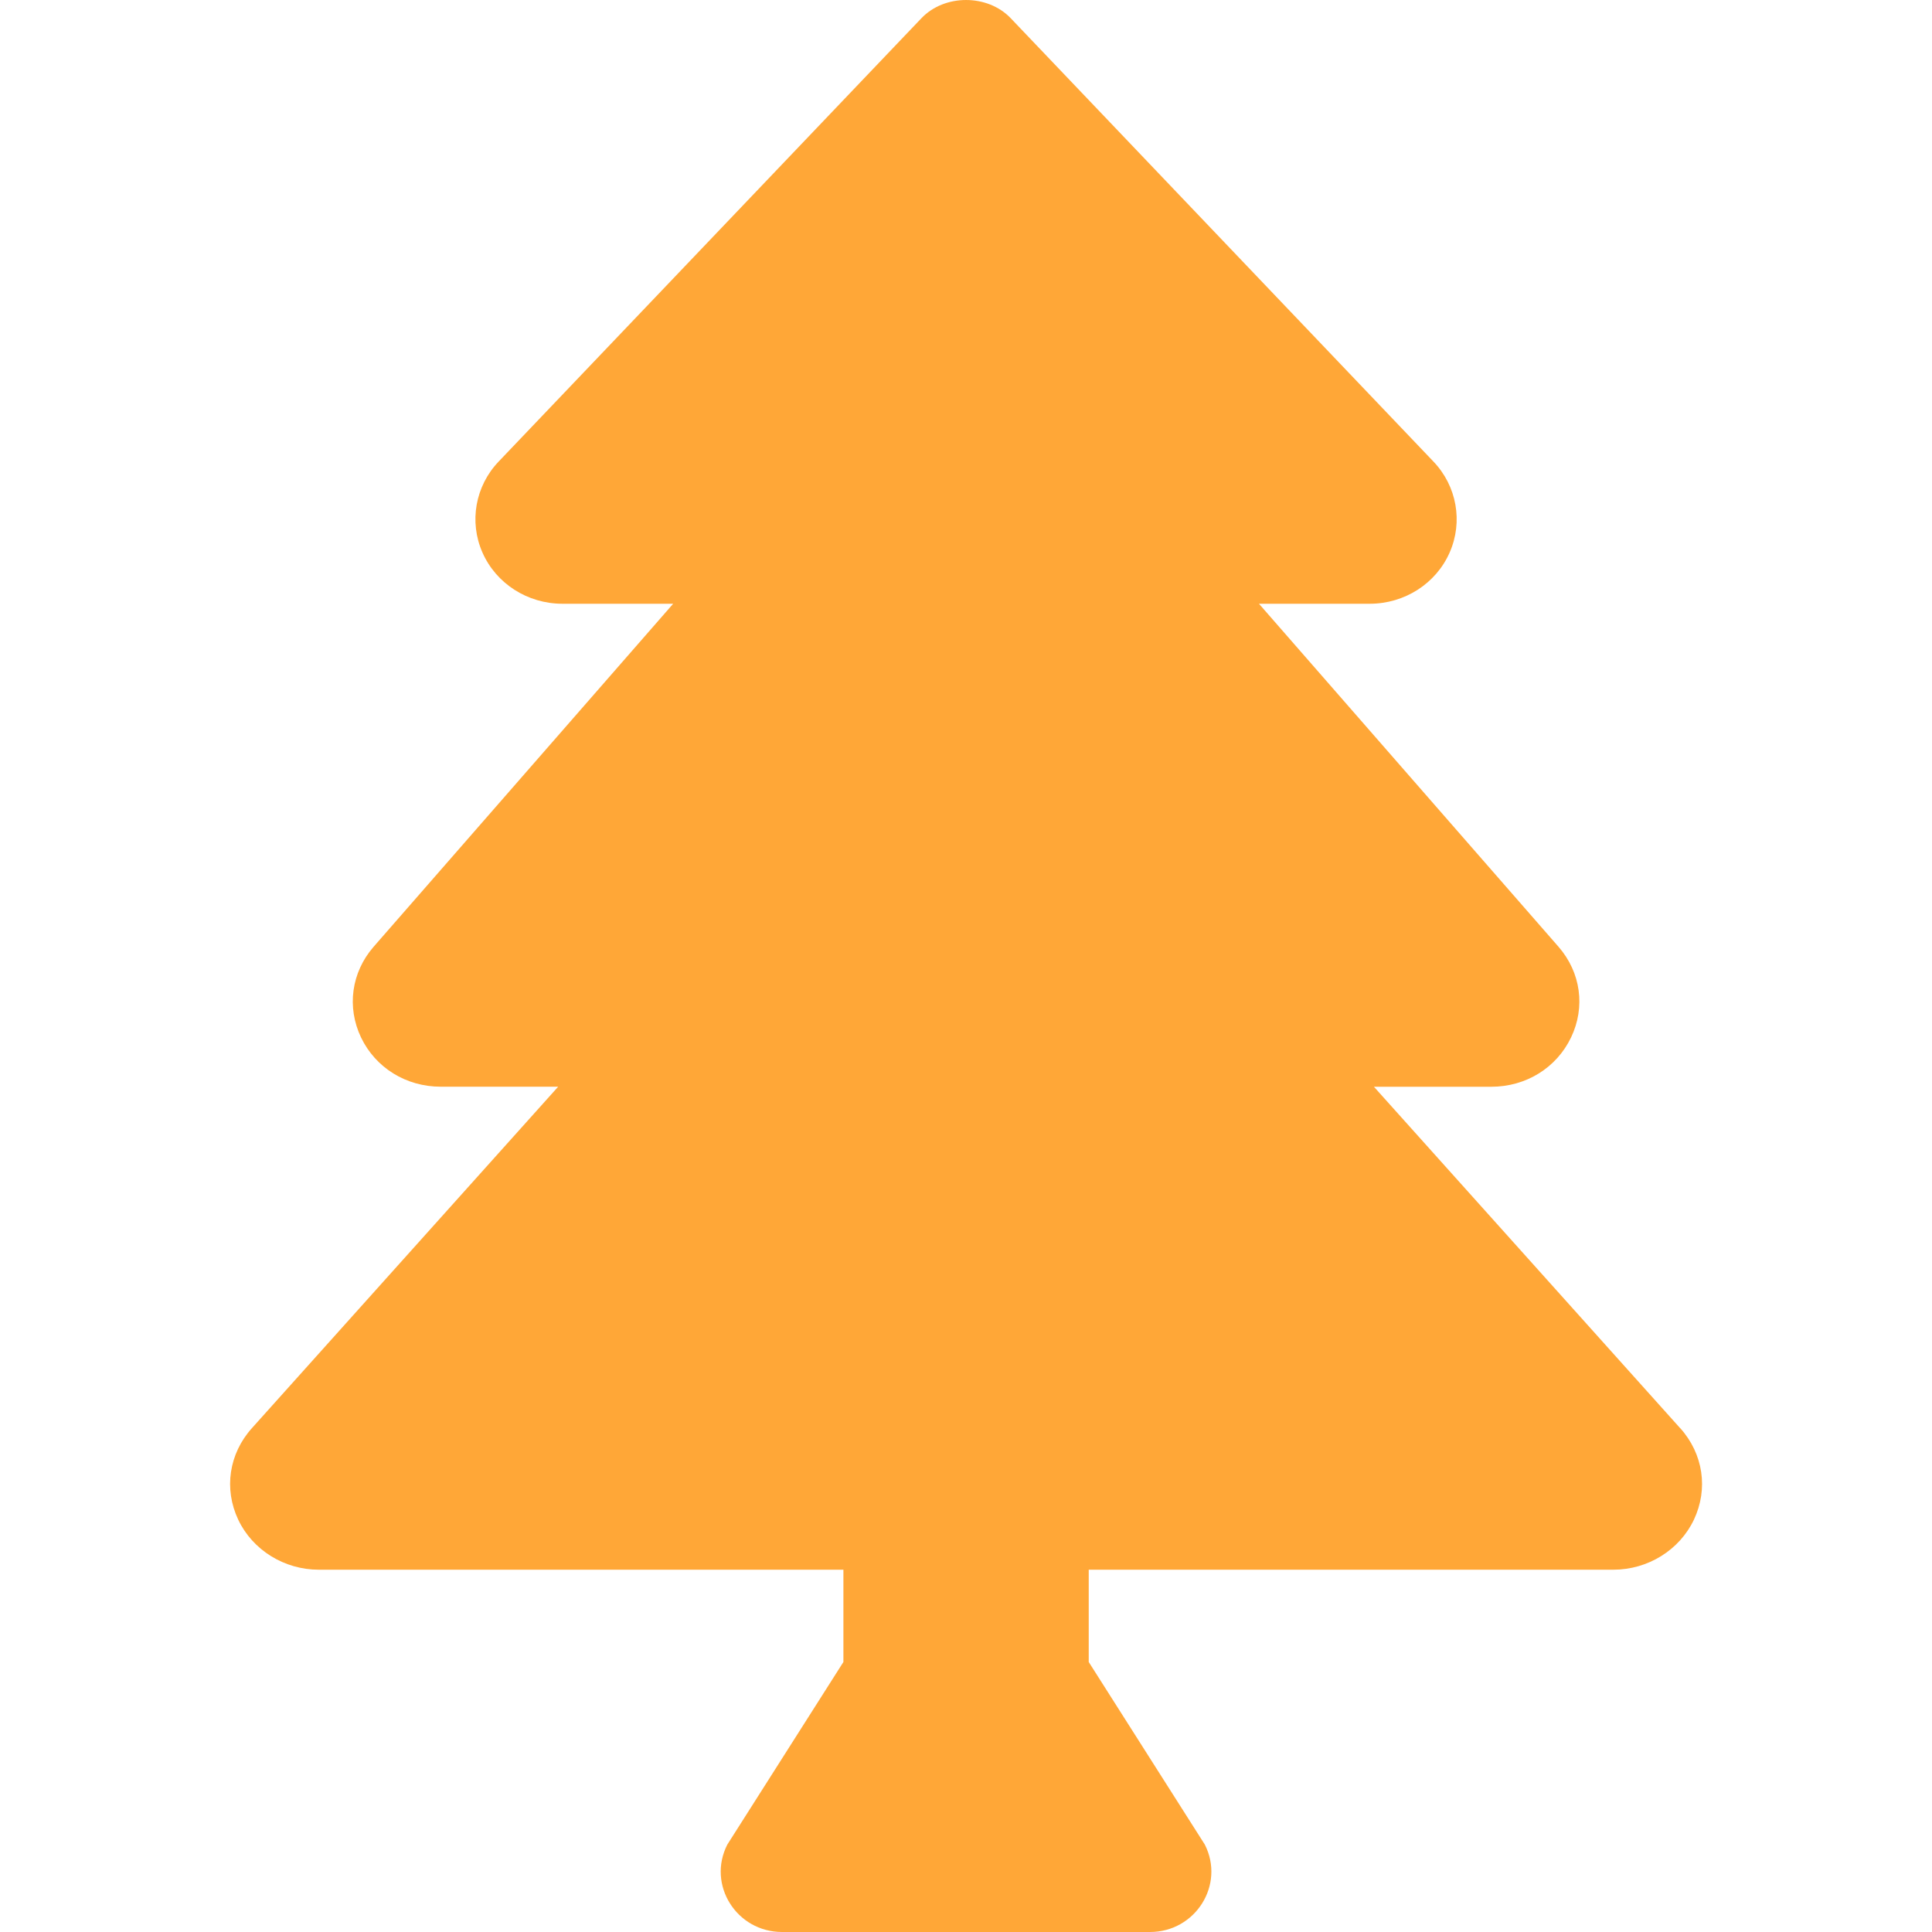 <?xml version="1.0" encoding="UTF-8" standalone="no"?>
<svg
   xmlns:dc="http://purl.org/dc/elements/1.1/"
   xmlns:cc="http://creativecommons.org/ns#"
   xmlns:rdf="http://www.w3.org/1999/02/22-rdf-syntax-ns#"
   xmlns:svg="http://www.w3.org/2000/svg"
   xmlns="http://www.w3.org/2000/svg"
   xmlns:sodipodi="http://sodipodi.sourceforge.net/DTD/sodipodi-0.dtd"
   xmlns:inkscape="http://www.inkscape.org/namespaces/inkscape"
   viewBox="0 0 42 42"
   id="svg2"
   version="1.1"
   inkscape:version="0.91 r13725"
   sodipodi:docname="tree.svg"
   width="42"
   height="42">
  <defs
     id="defs8" />
  <sodipodi:namedview
     pagecolor="#ffffff"
     bordercolor="#666666"
     borderopacity="1"
     objecttolerance="10"
     gridtolerance="10"
     guidetolerance="10"
     inkscape:pageopacity="0"
     inkscape:pageshadow="2"
     inkscape:window-width="1920"
     inkscape:window-height="1017"
     id="namedview6"
     showgrid="false"
     inkscape:zoom="10.429825"
     inkscape:cx="0.022496192"
     inkscape:cy="27.477443"
     inkscape:window-x="1912"
     inkscape:window-y="-8"
     inkscape:window-maximized="1"
     inkscape:current-layer="svg2" />
  <path
     d="m 36.526,31.048 -6.658,-7.423 2.553,0 c 0.751,0 1.415,-0.41 1.732,-1.071 0.317,-0.66 0.213,-1.416 -0.273,-1.973 l -6.511,-7.456 2.408,0 c 0.758,0 1.442,-0.439 1.738,-1.116 0.293,-0.667 0.155,-1.443 -0.353,-1.975 l -9.189,-9.637 c -0.503,-0.529 -1.44,-0.529 -1.943,0 l -9.19,9.637 c -0.508,0.532 -0.646,1.308 -0.353,1.975 0.297,0.678 0.981,1.116 1.739,1.116 l 2.408,0 -6.512,7.457 c -0.484,0.556 -0.588,1.312 -0.273,1.972 0.317,0.66 0.98,1.07 1.732,1.07 l 2.553,0 -6.658,7.423 c -0.5,0.557 -0.613,1.32 -0.297,1.99 0.313,0.66 1,1.087 1.751,1.087 l 11.405,0 0,2.006 -2.524,3.97 C 15.366,40.973 16.011,42 17.002,42 l 7.997,0 c 0.991,0 1.636,-1.027 1.193,-1.9 l -2.524,-3.97 0,-2.006 11.405,0 c 0.751,0 1.438,-0.427 1.751,-1.087 0.317,-0.67 0.203,-1.433 -0.297,-1.99 z"
     id="path4"
     style="fill:#ffa737;fill-opacity:1"
     inkscape:connector-curvature="0" />
</svg>
